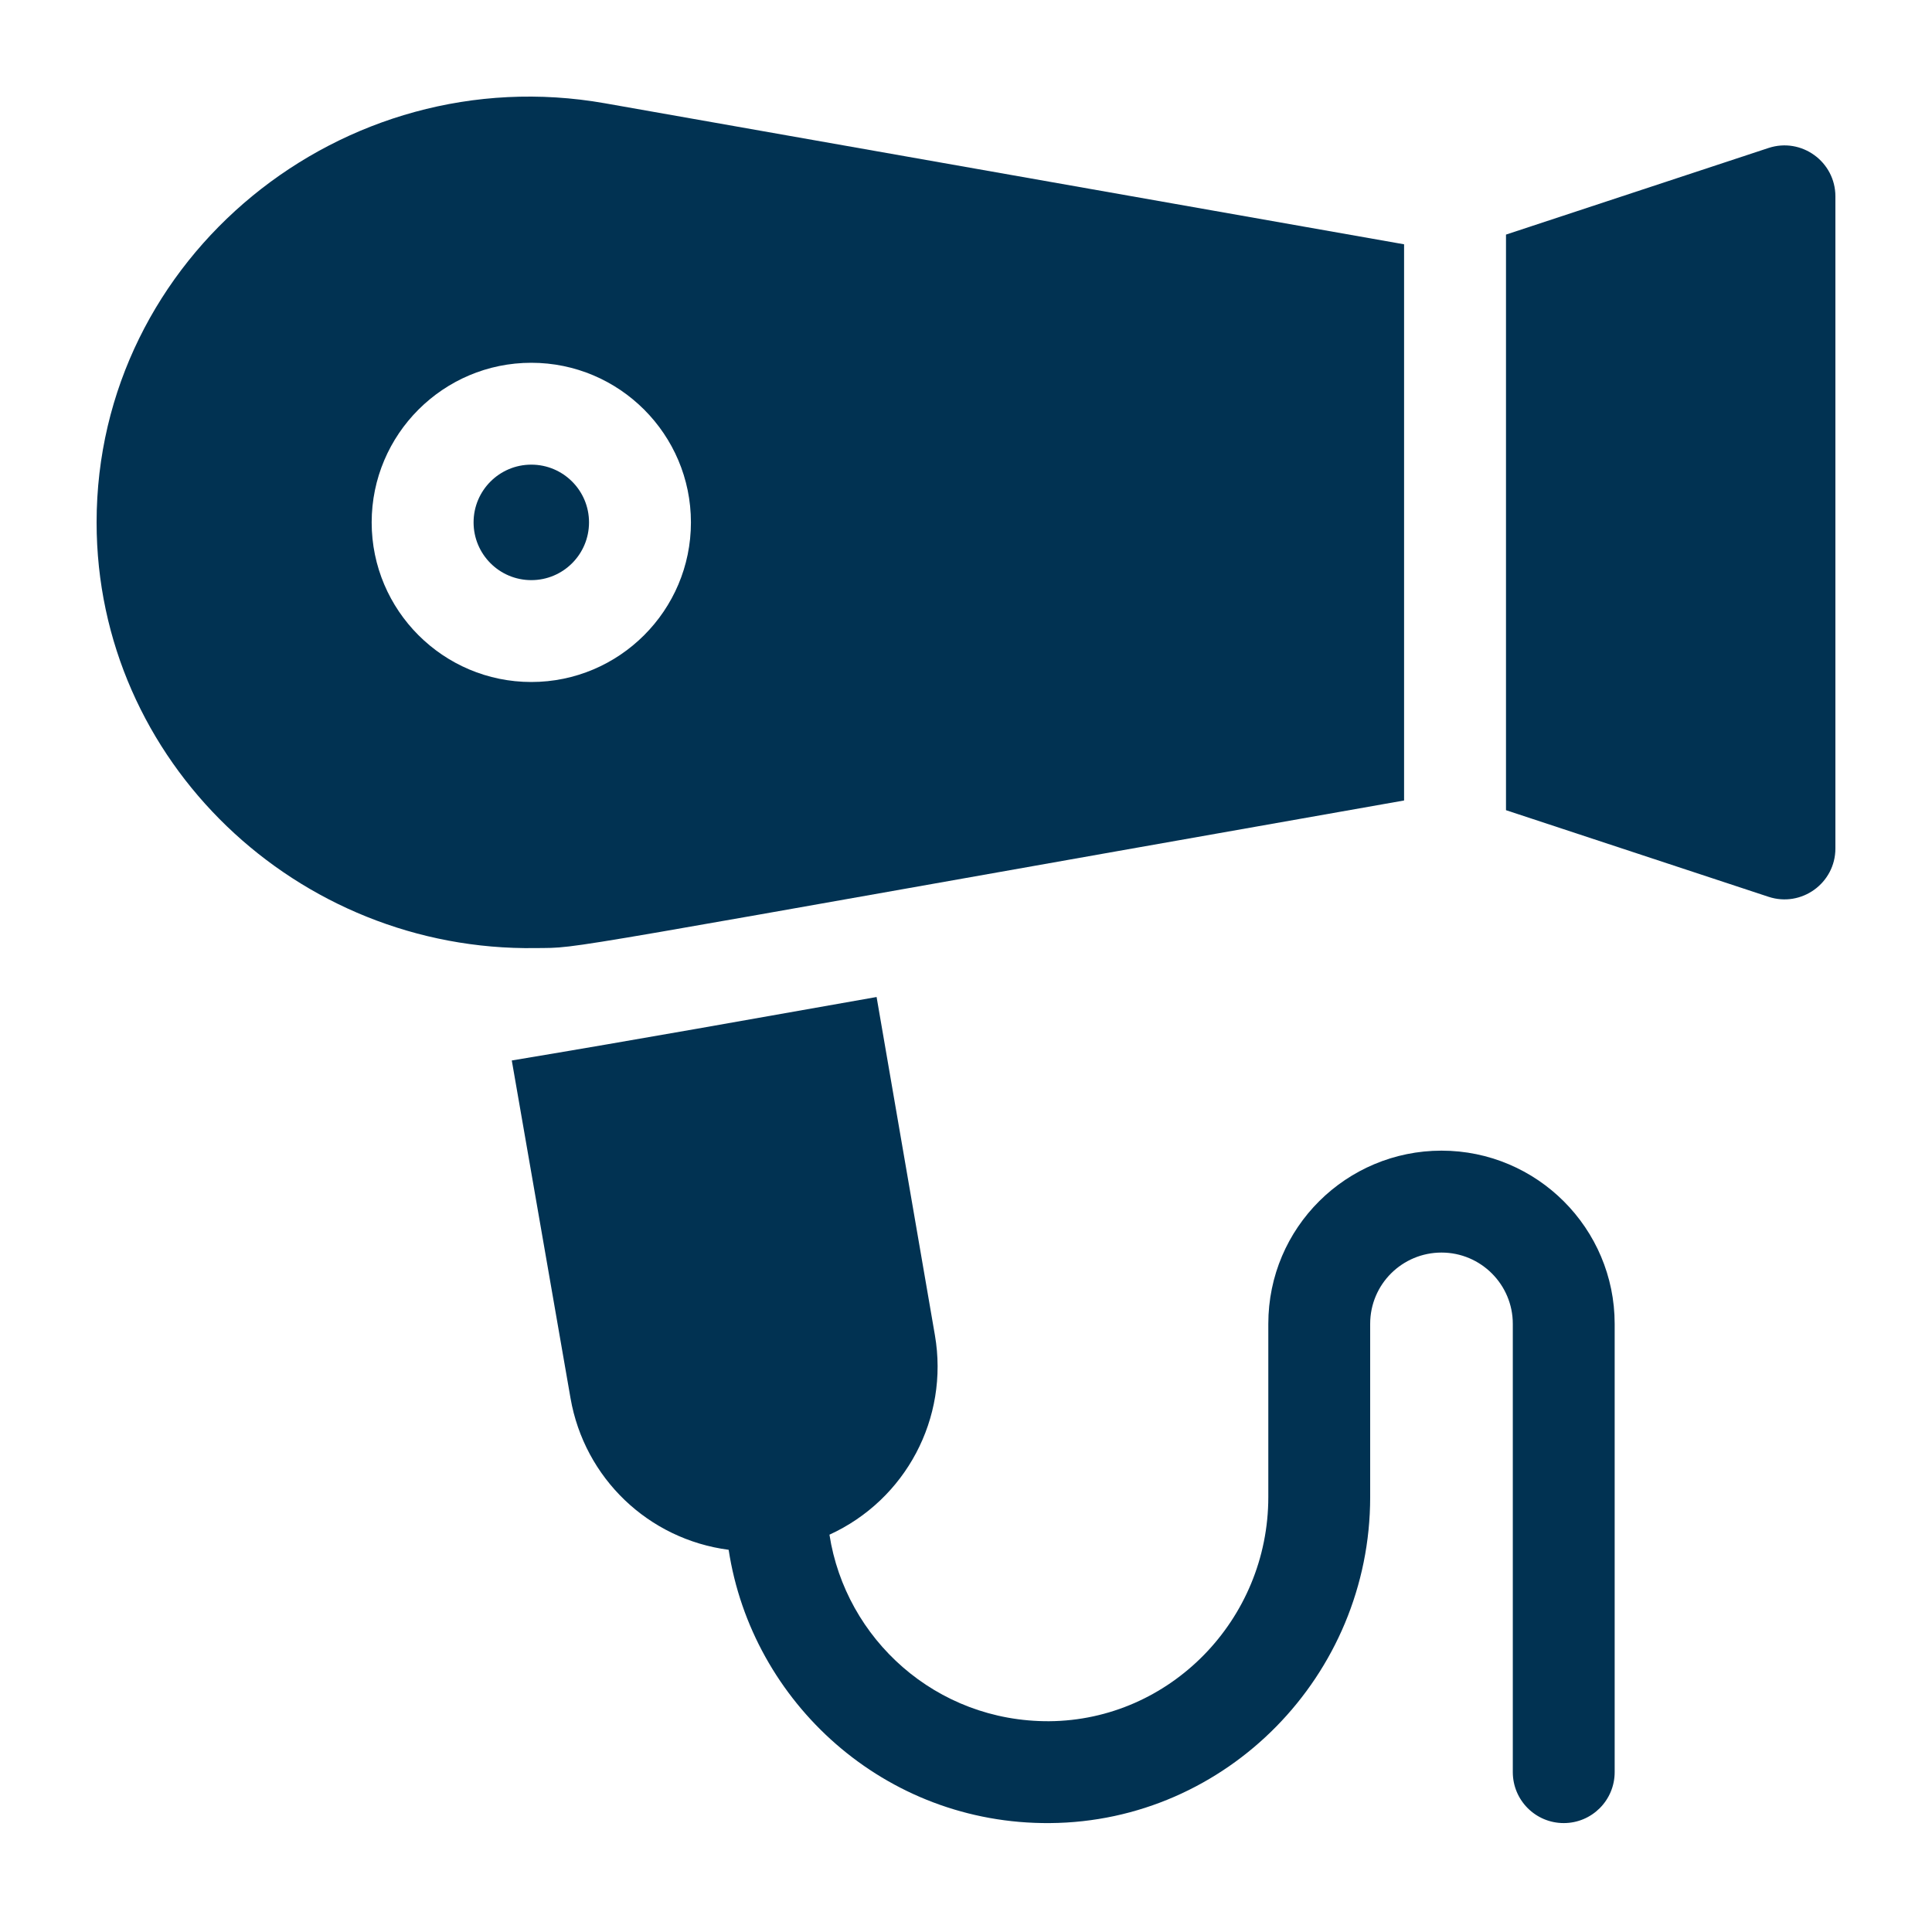 <svg width="40" height="40" viewBox="0 0 40 40" fill="none" xmlns="http://www.w3.org/2000/svg">
<path d="M11 12.011C11.66 12.011 12.195 11.476 12.195 10.815C12.195 10.155 11.66 9.62 11 9.62C10.34 9.62 9.805 10.155 9.805 10.815C9.805 11.476 10.34 12.011 11 12.011Z" fill="#013252"/>
<path d="M36.615 3.064L31.18 4.857V16.774L36.615 18.567C37.297 18.792 38 18.284 38 17.566V4.066C38 3.348 37.297 2.839 36.615 3.064Z" fill="#013252"/>
<path d="M11.092 19.629C12.099 19.616 10.986 19.764 29.07 16.573V5.058L12.523 2.138C7.097 1.181 2 5.318 2 10.816C2 15.767 6.16 19.703 11.092 19.629ZM7.695 10.816C7.695 8.993 9.178 7.511 11 7.511C12.822 7.511 14.305 8.993 14.305 10.816C14.305 12.638 12.822 14.12 11 14.12C9.178 14.12 7.695 12.638 7.695 10.816Z" fill="#013252"/>
<path d="M29.845 23.823C27.881 23.823 26.259 25.41 26.259 27.409V30.995C26.259 33.535 24.224 35.617 21.723 35.636C19.375 35.648 17.506 33.93 17.173 31.774C18.749 31.054 19.653 29.364 19.356 27.642L18.149 20.642C15.654 21.082 13.235 21.517 10.596 21.956L11.812 28.948C12.1 30.602 13.422 31.869 15.086 32.087C15.567 35.242 18.315 37.773 21.739 37.745C25.394 37.718 28.368 34.69 28.368 30.995V27.409C28.368 26.585 29.036 25.933 29.845 25.933C30.659 25.933 31.321 26.595 31.321 27.409V36.69C31.321 37.273 31.793 37.745 32.376 37.745C32.958 37.745 33.43 37.273 33.43 36.69V27.409C33.43 25.432 31.822 23.823 29.845 23.823Z" fill="#013252"/>
</svg>
